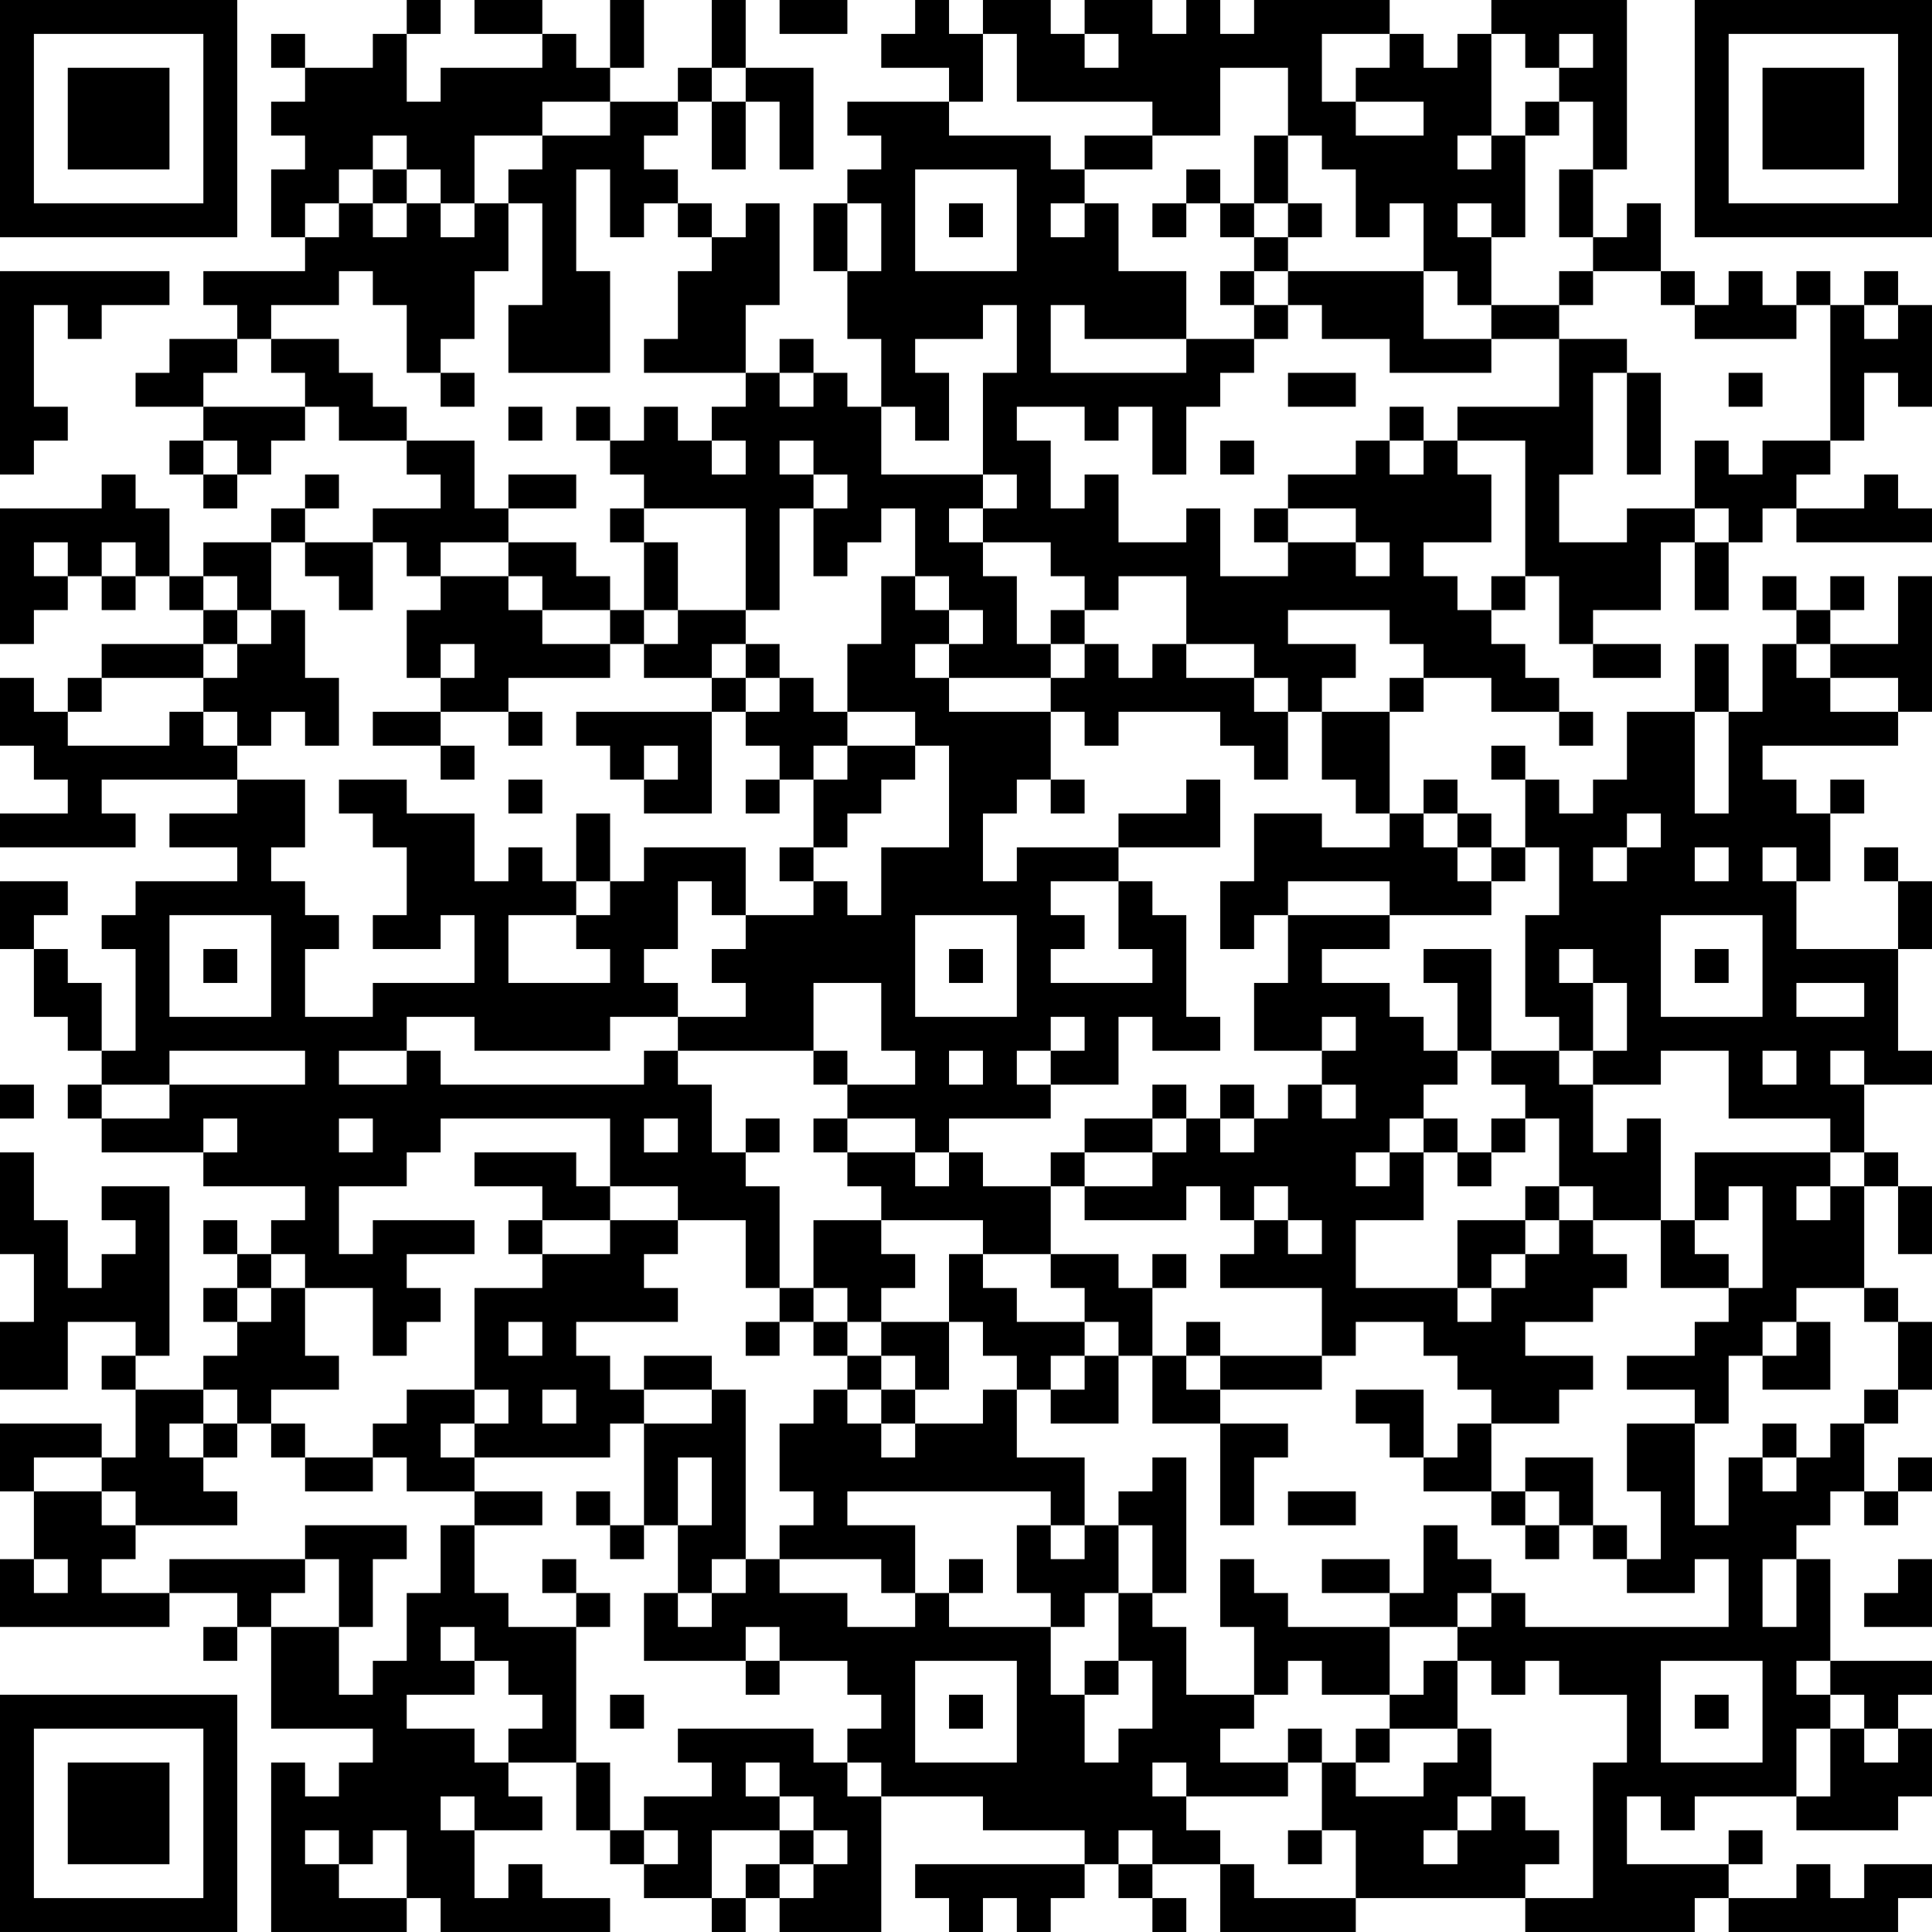 <?xml version="1.0" encoding="UTF-8"?>
<svg xmlns="http://www.w3.org/2000/svg" version="1.1" width="160" height="160" viewBox="0 0 160 160"><rect x="0" y="0" width="160" height="160" fill="#ffffff"/><g transform="scale(2.807)"><g transform="translate(0,0)"><path fill-rule="evenodd" d="M12 0L12 1L11 1L11 2L9 2L9 1L8 1L8 2L9 2L9 3L8 3L8 4L9 4L9 5L8 5L8 7L9 7L9 8L6 8L6 9L7 9L7 10L5 10L5 11L4 11L4 12L6 12L6 13L5 13L5 14L6 14L6 15L7 15L7 14L8 14L8 13L9 13L9 12L10 12L10 13L12 13L12 14L13 14L13 15L11 15L11 16L9 16L9 15L10 15L10 14L9 14L9 15L8 15L8 16L6 16L6 17L5 17L5 15L4 15L4 14L3 14L3 15L0 15L0 19L1 19L1 18L2 18L2 17L3 17L3 18L4 18L4 17L5 17L5 18L6 18L6 19L3 19L3 20L2 20L2 21L1 21L1 20L0 20L0 22L1 22L1 23L2 23L2 24L0 24L0 25L4 25L4 24L3 24L3 23L7 23L7 24L5 24L5 25L7 25L7 26L4 26L4 27L3 27L3 28L4 28L4 31L3 31L3 29L2 29L2 28L1 28L1 27L2 27L2 26L0 26L0 28L1 28L1 30L2 30L2 31L3 31L3 32L2 32L2 33L3 33L3 34L6 34L6 35L9 35L9 36L8 36L8 37L7 37L7 36L6 36L6 37L7 37L7 38L6 38L6 39L7 39L7 40L6 40L6 41L4 41L4 40L5 40L5 35L3 35L3 36L4 36L4 37L3 37L3 38L2 38L2 36L1 36L1 34L0 34L0 37L1 37L1 39L0 39L0 41L2 41L2 39L4 39L4 40L3 40L3 41L4 41L4 43L3 43L3 42L0 42L0 44L1 44L1 46L0 46L0 48L5 48L5 47L7 47L7 48L6 48L6 49L7 49L7 48L8 48L8 51L11 51L11 52L10 52L10 53L9 53L9 52L8 52L8 57L12 57L12 56L13 56L13 57L18 57L18 56L16 56L16 55L15 55L15 56L14 56L14 54L16 54L16 53L15 53L15 52L17 52L17 54L18 54L18 55L19 55L19 56L21 56L21 57L22 57L22 56L23 56L23 57L26 57L26 53L29 53L29 54L32 54L32 55L27 55L27 56L28 56L28 57L29 57L29 56L30 56L30 57L31 57L31 56L32 56L32 55L33 55L33 56L34 56L34 57L35 57L35 56L34 56L34 55L36 55L36 57L40 57L40 56L45 56L45 57L50 57L50 56L51 56L51 57L56 57L56 56L57 56L57 55L55 55L55 56L54 56L54 55L53 55L53 56L51 56L51 55L52 55L52 54L51 54L51 55L48 55L48 53L49 53L49 54L50 54L50 53L53 53L53 54L56 54L56 53L57 53L57 51L56 51L56 50L57 50L57 49L54 49L54 46L53 46L53 45L54 45L54 44L55 44L55 45L56 45L56 44L57 44L57 43L56 43L56 44L55 44L55 42L56 42L56 41L57 41L57 39L56 39L56 38L55 38L55 35L56 35L56 37L57 37L57 35L56 35L56 34L55 34L55 32L57 32L57 31L56 31L56 28L57 28L57 26L56 26L56 25L55 25L55 26L56 26L56 28L53 28L53 26L54 26L54 24L55 24L55 23L54 23L54 24L53 24L53 23L52 23L52 22L56 22L56 21L57 21L57 17L56 17L56 19L54 19L54 18L55 18L55 17L54 17L54 18L53 18L53 17L52 17L52 18L53 18L53 19L52 19L52 21L51 21L51 19L50 19L50 21L48 21L48 23L47 23L47 24L46 24L46 23L45 23L45 22L44 22L44 23L45 23L45 25L44 25L44 24L43 24L43 23L42 23L42 24L41 24L41 21L42 21L42 20L44 20L44 21L46 21L46 22L47 22L47 21L46 21L46 20L45 20L45 19L44 19L44 18L45 18L45 17L46 17L46 19L47 19L47 20L49 20L49 19L47 19L47 18L49 18L49 16L50 16L50 18L51 18L51 16L52 16L52 15L53 15L53 16L57 16L57 15L56 15L56 14L55 14L55 15L53 15L53 14L54 14L54 13L55 13L55 11L56 11L56 12L57 12L57 9L56 9L56 8L55 8L55 9L54 9L54 8L53 8L53 9L52 9L52 8L51 8L51 9L50 9L50 8L49 8L49 6L48 6L48 7L47 7L47 5L48 5L48 0L44 0L44 1L43 1L43 2L42 2L42 1L41 1L41 0L37 0L37 1L36 1L36 0L35 0L35 1L34 1L34 0L32 0L32 1L31 1L31 0L29 0L29 1L28 1L28 0L27 0L27 1L26 1L26 2L28 2L28 3L25 3L25 4L26 4L26 5L25 5L25 6L24 6L24 8L25 8L25 10L26 10L26 12L25 12L25 11L24 11L24 10L23 10L23 11L22 11L22 9L23 9L23 6L22 6L22 7L21 7L21 6L20 6L20 5L19 5L19 4L20 4L20 3L21 3L21 5L22 5L22 3L23 3L23 5L24 5L24 2L22 2L22 0L21 0L21 2L20 2L20 3L18 3L18 2L19 2L19 0L18 0L18 2L17 2L17 1L16 1L16 0L14 0L14 1L16 1L16 2L13 2L13 3L12 3L12 1L13 1L13 0ZM23 0L23 1L25 1L25 0ZM29 1L29 3L28 3L28 4L31 4L31 5L32 5L32 6L31 6L31 7L32 7L32 6L33 6L33 8L35 8L35 10L32 10L32 9L31 9L31 11L35 11L35 10L37 10L37 11L36 11L36 12L35 12L35 14L34 14L34 12L33 12L33 13L32 13L32 12L30 12L30 13L31 13L31 15L32 15L32 14L33 14L33 16L35 16L35 15L36 15L36 17L38 17L38 16L40 16L40 17L41 17L41 16L40 16L40 15L38 15L38 14L40 14L40 13L41 13L41 14L42 14L42 13L43 13L43 14L44 14L44 16L42 16L42 17L43 17L43 18L44 18L44 17L45 17L45 13L43 13L43 12L46 12L46 10L48 10L48 11L47 11L47 14L46 14L46 16L48 16L48 15L50 15L50 16L51 16L51 15L50 15L50 13L51 13L51 14L52 14L52 13L54 13L54 9L53 9L53 10L50 10L50 9L49 9L49 8L47 8L47 7L46 7L46 5L47 5L47 3L46 3L46 2L47 2L47 1L46 1L46 2L45 2L45 1L44 1L44 4L43 4L43 5L44 5L44 4L45 4L45 7L44 7L44 6L43 6L43 7L44 7L44 9L43 9L43 8L42 8L42 6L41 6L41 7L40 7L40 5L39 5L39 4L38 4L38 2L36 2L36 4L34 4L34 3L30 3L30 1ZM32 1L32 2L33 2L33 1ZM39 1L39 3L40 3L40 4L42 4L42 3L40 3L40 2L41 2L41 1ZM21 2L21 3L22 3L22 2ZM16 3L16 4L14 4L14 6L13 6L13 5L12 5L12 4L11 4L11 5L10 5L10 6L9 6L9 7L10 7L10 6L11 6L11 7L12 7L12 6L13 6L13 7L14 7L14 6L15 6L15 8L14 8L14 10L13 10L13 11L12 11L12 9L11 9L11 8L10 8L10 9L8 9L8 10L7 10L7 11L6 11L6 12L9 12L9 11L8 11L8 10L10 10L10 11L11 11L11 12L12 12L12 13L14 13L14 15L15 15L15 16L13 16L13 17L12 17L12 16L11 16L11 18L10 18L10 17L9 17L9 16L8 16L8 18L7 18L7 17L6 17L6 18L7 18L7 19L6 19L6 20L3 20L3 21L2 21L2 22L5 22L5 21L6 21L6 22L7 22L7 23L9 23L9 25L8 25L8 26L9 26L9 27L10 27L10 28L9 28L9 30L11 30L11 29L14 29L14 27L13 27L13 28L11 28L11 27L12 27L12 25L11 25L11 24L10 24L10 23L12 23L12 24L14 24L14 26L15 26L15 25L16 25L16 26L17 26L17 27L15 27L15 29L18 29L18 28L17 28L17 27L18 27L18 26L19 26L19 25L22 25L22 27L21 27L21 26L20 26L20 28L19 28L19 29L20 29L20 30L18 30L18 31L14 31L14 30L12 30L12 31L10 31L10 32L12 32L12 31L13 31L13 32L19 32L19 31L20 31L20 32L21 32L21 34L22 34L22 35L23 35L23 38L22 38L22 36L20 36L20 35L18 35L18 33L13 33L13 34L12 34L12 35L10 35L10 37L11 37L11 36L14 36L14 37L12 37L12 38L13 38L13 39L12 39L12 40L11 40L11 38L9 38L9 37L8 37L8 38L7 38L7 39L8 39L8 38L9 38L9 40L10 40L10 41L8 41L8 42L7 42L7 41L6 41L6 42L5 42L5 43L6 43L6 44L7 44L7 45L4 45L4 44L3 44L3 43L1 43L1 44L3 44L3 45L4 45L4 46L3 46L3 47L5 47L5 46L9 46L9 47L8 47L8 48L10 48L10 50L11 50L11 49L12 49L12 47L13 47L13 45L14 45L14 47L15 47L15 48L17 48L17 52L18 52L18 54L19 54L19 55L20 55L20 54L19 54L19 53L21 53L21 52L20 52L20 51L24 51L24 52L25 52L25 53L26 53L26 52L25 52L25 51L26 51L26 50L25 50L25 49L23 49L23 48L22 48L22 49L19 49L19 47L20 47L20 48L21 48L21 47L22 47L22 46L23 46L23 47L25 47L25 48L27 48L27 47L28 47L28 48L31 48L31 50L32 50L32 52L33 52L33 51L34 51L34 49L33 49L33 47L34 47L34 48L35 48L35 50L37 50L37 51L36 51L36 52L38 52L38 53L35 53L35 52L34 52L34 53L35 53L35 54L36 54L36 55L37 55L37 56L40 56L40 54L39 54L39 52L40 52L40 53L42 53L42 52L43 52L43 51L44 51L44 53L43 53L43 54L42 54L42 55L43 55L43 54L44 54L44 53L45 53L45 54L46 54L46 55L45 55L45 56L47 56L47 52L48 52L48 50L46 50L46 49L45 49L45 50L44 50L44 49L43 49L43 48L44 48L44 47L45 47L45 48L51 48L51 46L50 46L50 47L48 47L48 46L49 46L49 44L48 44L48 42L50 42L50 45L51 45L51 43L52 43L52 44L53 44L53 43L54 43L54 42L55 42L55 41L56 41L56 39L55 39L55 38L53 38L53 39L52 39L52 40L51 40L51 42L50 42L50 41L48 41L48 40L50 40L50 39L51 39L51 38L52 38L52 35L51 35L51 36L50 36L50 34L54 34L54 35L53 35L53 36L54 36L54 35L55 35L55 34L54 34L54 33L51 33L51 31L49 31L49 32L47 32L47 31L48 31L48 29L47 29L47 28L46 28L46 29L47 29L47 31L46 31L46 30L45 30L45 27L46 27L46 25L45 25L45 26L44 26L44 25L43 25L43 24L42 24L42 25L43 25L43 26L44 26L44 27L41 27L41 26L38 26L38 27L37 27L37 28L36 28L36 26L37 26L37 24L39 24L39 25L41 25L41 24L40 24L40 23L39 23L39 21L41 21L41 20L42 20L42 19L41 19L41 18L38 18L38 19L40 19L40 20L39 20L39 21L38 21L38 20L37 20L37 19L35 19L35 17L33 17L33 18L32 18L32 17L31 17L31 16L29 16L29 15L30 15L30 14L29 14L29 11L30 11L30 9L29 9L29 10L27 10L27 11L28 11L28 13L27 13L27 12L26 12L26 14L29 14L29 15L28 15L28 16L29 16L29 17L30 17L30 19L31 19L31 20L28 20L28 19L29 19L29 18L28 18L28 17L27 17L27 15L26 15L26 16L25 16L25 17L24 17L24 15L25 15L25 14L24 14L24 13L23 13L23 14L24 14L24 15L23 15L23 18L22 18L22 15L19 15L19 14L18 14L18 13L19 13L19 12L20 12L20 13L21 13L21 14L22 14L22 13L21 13L21 12L22 12L22 11L19 11L19 10L20 10L20 8L21 8L21 7L20 7L20 6L19 6L19 7L18 7L18 5L17 5L17 8L18 8L18 11L15 11L15 9L16 9L16 6L15 6L15 5L16 5L16 4L18 4L18 3ZM45 3L45 4L46 4L46 3ZM32 4L32 5L34 5L34 4ZM37 4L37 6L36 6L36 5L35 5L35 6L34 6L34 7L35 7L35 6L36 6L36 7L37 7L37 8L36 8L36 9L37 9L37 10L38 10L38 9L39 9L39 10L41 10L41 11L44 11L44 10L46 10L46 9L47 9L47 8L46 8L46 9L44 9L44 10L42 10L42 8L38 8L38 7L39 7L39 6L38 6L38 4ZM11 5L11 6L12 6L12 5ZM27 5L27 8L30 8L30 5ZM25 6L25 8L26 8L26 6ZM28 6L28 7L29 7L29 6ZM37 6L37 7L38 7L38 6ZM0 8L0 14L1 14L1 13L2 13L2 12L1 12L1 9L2 9L2 10L3 10L3 9L5 9L5 8ZM37 8L37 9L38 9L38 8ZM55 9L55 10L56 10L56 9ZM13 11L13 12L14 12L14 11ZM23 11L23 12L24 12L24 11ZM38 11L38 12L40 12L40 11ZM48 11L48 14L49 14L49 11ZM51 11L51 12L52 12L52 11ZM15 12L15 13L16 13L16 12ZM17 12L17 13L18 13L18 12ZM41 12L41 13L42 13L42 12ZM6 13L6 14L7 14L7 13ZM36 13L36 14L37 14L37 13ZM15 14L15 15L17 15L17 14ZM18 15L18 16L19 16L19 18L18 18L18 17L17 17L17 16L15 16L15 17L13 17L13 18L12 18L12 20L13 20L13 21L11 21L11 22L13 22L13 23L14 23L14 22L13 22L13 21L15 21L15 22L16 22L16 21L15 21L15 20L18 20L18 19L19 19L19 20L21 20L21 21L17 21L17 22L18 22L18 23L19 23L19 24L21 24L21 21L22 21L22 22L23 22L23 23L22 23L22 24L23 24L23 23L24 23L24 25L23 25L23 26L24 26L24 27L22 27L22 28L21 28L21 29L22 29L22 30L20 30L20 31L24 31L24 32L25 32L25 33L24 33L24 34L25 34L25 35L26 35L26 36L24 36L24 38L23 38L23 39L22 39L22 40L23 40L23 39L24 39L24 40L25 40L25 41L24 41L24 42L23 42L23 44L24 44L24 45L23 45L23 46L26 46L26 47L27 47L27 45L25 45L25 44L31 44L31 45L30 45L30 47L31 47L31 48L32 48L32 47L33 47L33 45L34 45L34 47L35 47L35 43L34 43L34 44L33 44L33 45L32 45L32 43L30 43L30 41L31 41L31 42L33 42L33 40L34 40L34 42L36 42L36 45L37 45L37 43L38 43L38 42L36 42L36 41L39 41L39 40L40 40L40 39L42 39L42 40L43 40L43 41L44 41L44 42L43 42L43 43L42 43L42 41L40 41L40 42L41 42L41 43L42 43L42 44L44 44L44 45L45 45L45 46L46 46L46 45L47 45L47 46L48 46L48 45L47 45L47 43L45 43L45 44L44 44L44 42L46 42L46 41L47 41L47 40L45 40L45 39L47 39L47 38L48 38L48 37L47 37L47 36L49 36L49 38L51 38L51 37L50 37L50 36L49 36L49 33L48 33L48 34L47 34L47 32L46 32L46 31L44 31L44 28L42 28L42 29L43 29L43 31L42 31L42 30L41 30L41 29L39 29L39 28L41 28L41 27L38 27L38 29L37 29L37 31L39 31L39 32L38 32L38 33L37 33L37 32L36 32L36 33L35 33L35 32L34 32L34 33L32 33L32 34L31 34L31 35L29 35L29 34L28 34L28 33L31 33L31 32L33 32L33 30L34 30L34 31L36 31L36 30L35 30L35 27L34 27L34 26L33 26L33 25L36 25L36 23L35 23L35 24L33 24L33 25L30 25L30 26L29 26L29 24L30 24L30 23L31 23L31 24L32 24L32 23L31 23L31 21L32 21L32 22L33 22L33 21L36 21L36 22L37 22L37 23L38 23L38 21L37 21L37 20L35 20L35 19L34 19L34 20L33 20L33 19L32 19L32 18L31 18L31 19L32 19L32 20L31 20L31 21L28 21L28 20L27 20L27 19L28 19L28 18L27 18L27 17L26 17L26 19L25 19L25 21L24 21L24 20L23 20L23 19L22 19L22 18L20 18L20 16L19 16L19 15ZM37 15L37 16L38 16L38 15ZM1 16L1 17L2 17L2 16ZM3 16L3 17L4 17L4 16ZM15 17L15 18L16 18L16 19L18 19L18 18L16 18L16 17ZM8 18L8 19L7 19L7 20L6 20L6 21L7 21L7 22L8 22L8 21L9 21L9 22L10 22L10 20L9 20L9 18ZM19 18L19 19L20 19L20 18ZM13 19L13 20L14 20L14 19ZM21 19L21 20L22 20L22 21L23 21L23 20L22 20L22 19ZM53 19L53 20L54 20L54 21L56 21L56 20L54 20L54 19ZM25 21L25 22L24 22L24 23L25 23L25 22L27 22L27 23L26 23L26 24L25 24L25 25L24 25L24 26L25 26L25 27L26 27L26 25L28 25L28 22L27 22L27 21ZM50 21L50 24L51 24L51 21ZM19 22L19 23L20 23L20 22ZM15 23L15 24L16 24L16 23ZM17 24L17 26L18 26L18 24ZM48 24L48 25L47 25L47 26L48 26L48 25L49 25L49 24ZM50 25L50 26L51 26L51 25ZM52 25L52 26L53 26L53 25ZM31 26L31 27L32 27L32 28L31 28L31 29L34 29L34 28L33 28L33 26ZM5 27L5 30L8 30L8 27ZM27 27L27 30L30 30L30 27ZM49 27L49 30L52 30L52 27ZM6 28L6 29L7 29L7 28ZM28 28L28 29L29 29L29 28ZM50 28L50 29L51 29L51 28ZM24 29L24 31L25 31L25 32L27 32L27 31L26 31L26 29ZM53 29L53 30L55 30L55 29ZM31 30L31 31L30 31L30 32L31 32L31 31L32 31L32 30ZM39 30L39 31L40 31L40 30ZM5 31L5 32L3 32L3 33L5 33L5 32L9 32L9 31ZM28 31L28 32L29 32L29 31ZM43 31L43 32L42 32L42 33L41 33L41 34L40 34L40 35L41 35L41 34L42 34L42 36L40 36L40 38L43 38L43 39L44 39L44 38L45 38L45 37L46 37L46 36L47 36L47 35L46 35L46 33L45 33L45 32L44 32L44 31ZM52 31L52 32L53 32L53 31ZM54 31L54 32L55 32L55 31ZM0 32L0 33L1 33L1 32ZM39 32L39 33L40 33L40 32ZM6 33L6 34L7 34L7 33ZM10 33L10 34L11 34L11 33ZM19 33L19 34L20 34L20 33ZM22 33L22 34L23 34L23 33ZM25 33L25 34L27 34L27 35L28 35L28 34L27 34L27 33ZM34 33L34 34L32 34L32 35L31 35L31 37L29 37L29 36L26 36L26 37L27 37L27 38L26 38L26 39L25 39L25 38L24 38L24 39L25 39L25 40L26 40L26 41L25 41L25 42L26 42L26 43L27 43L27 42L29 42L29 41L30 41L30 40L29 40L29 39L28 39L28 37L29 37L29 38L30 38L30 39L32 39L32 40L31 40L31 41L32 41L32 40L33 40L33 39L32 39L32 38L31 38L31 37L33 37L33 38L34 38L34 40L35 40L35 41L36 41L36 40L39 40L39 38L36 38L36 37L37 37L37 36L38 36L38 37L39 37L39 36L38 36L38 35L37 35L37 36L36 36L36 35L35 35L35 36L32 36L32 35L34 35L34 34L35 34L35 33ZM36 33L36 34L37 34L37 33ZM42 33L42 34L43 34L43 35L44 35L44 34L45 34L45 33L44 33L44 34L43 34L43 33ZM14 34L14 35L16 35L16 36L15 36L15 37L16 37L16 38L14 38L14 41L12 41L12 42L11 42L11 43L9 43L9 42L8 42L8 43L9 43L9 44L11 44L11 43L12 43L12 44L14 44L14 45L16 45L16 44L14 44L14 43L18 43L18 42L19 42L19 45L18 45L18 44L17 44L17 45L18 45L18 46L19 46L19 45L20 45L20 47L21 47L21 46L22 46L22 41L21 41L21 40L19 40L19 41L18 41L18 40L17 40L17 39L20 39L20 38L19 38L19 37L20 37L20 36L18 36L18 35L17 35L17 34ZM45 35L45 36L43 36L43 38L44 38L44 37L45 37L45 36L46 36L46 35ZM16 36L16 37L18 37L18 36ZM34 37L34 38L35 38L35 37ZM15 39L15 40L16 40L16 39ZM26 39L26 40L27 40L27 41L26 41L26 42L27 42L27 41L28 41L28 39ZM35 39L35 40L36 40L36 39ZM53 39L53 40L52 40L52 41L54 41L54 39ZM14 41L14 42L13 42L13 43L14 43L14 42L15 42L15 41ZM16 41L16 42L17 42L17 41ZM19 41L19 42L21 42L21 41ZM6 42L6 43L7 43L7 42ZM52 42L52 43L53 43L53 42ZM20 43L20 45L21 45L21 43ZM38 44L38 45L40 45L40 44ZM45 44L45 45L46 45L46 44ZM9 45L9 46L10 46L10 48L11 48L11 46L12 46L12 45ZM31 45L31 46L32 46L32 45ZM42 45L42 47L41 47L41 46L39 46L39 47L41 47L41 48L38 48L38 47L37 47L37 46L36 46L36 48L37 48L37 50L38 50L38 49L39 49L39 50L41 50L41 51L40 51L40 52L41 52L41 51L43 51L43 49L42 49L42 50L41 50L41 48L43 48L43 47L44 47L44 46L43 46L43 45ZM1 46L1 47L2 47L2 46ZM16 46L16 47L17 47L17 48L18 48L18 47L17 47L17 46ZM28 46L28 47L29 47L29 46ZM52 46L52 48L53 48L53 46ZM56 46L56 47L55 47L55 48L57 48L57 46ZM13 48L13 49L14 49L14 50L12 50L12 51L14 51L14 52L15 52L15 51L16 51L16 50L15 50L15 49L14 49L14 48ZM22 49L22 50L23 50L23 49ZM27 49L27 52L30 52L30 49ZM32 49L32 50L33 50L33 49ZM49 49L49 52L52 52L52 49ZM53 49L53 50L54 50L54 51L53 51L53 53L54 53L54 51L55 51L55 52L56 52L56 51L55 51L55 50L54 50L54 49ZM18 50L18 51L19 51L19 50ZM28 50L28 51L29 51L29 50ZM50 50L50 51L51 51L51 50ZM38 51L38 52L39 52L39 51ZM22 52L22 53L23 53L23 54L21 54L21 56L22 56L22 55L23 55L23 56L24 56L24 55L25 55L25 54L24 54L24 53L23 53L23 52ZM13 53L13 54L14 54L14 53ZM9 54L9 55L10 55L10 56L12 56L12 54L11 54L11 55L10 55L10 54ZM23 54L23 55L24 55L24 54ZM33 54L33 55L34 55L34 54ZM38 54L38 55L39 55L39 54ZM0 0L0 7L7 7L7 0ZM1 1L1 6L6 6L6 1ZM2 2L2 5L5 5L5 2ZM50 0L50 7L57 7L57 0ZM51 1L51 6L56 6L56 1ZM52 2L52 5L55 5L55 2ZM0 50L0 57L7 57L7 50ZM1 51L1 56L6 56L6 51ZM2 52L2 55L5 55L5 52Z" fill="#000000"/></g></g></svg>
